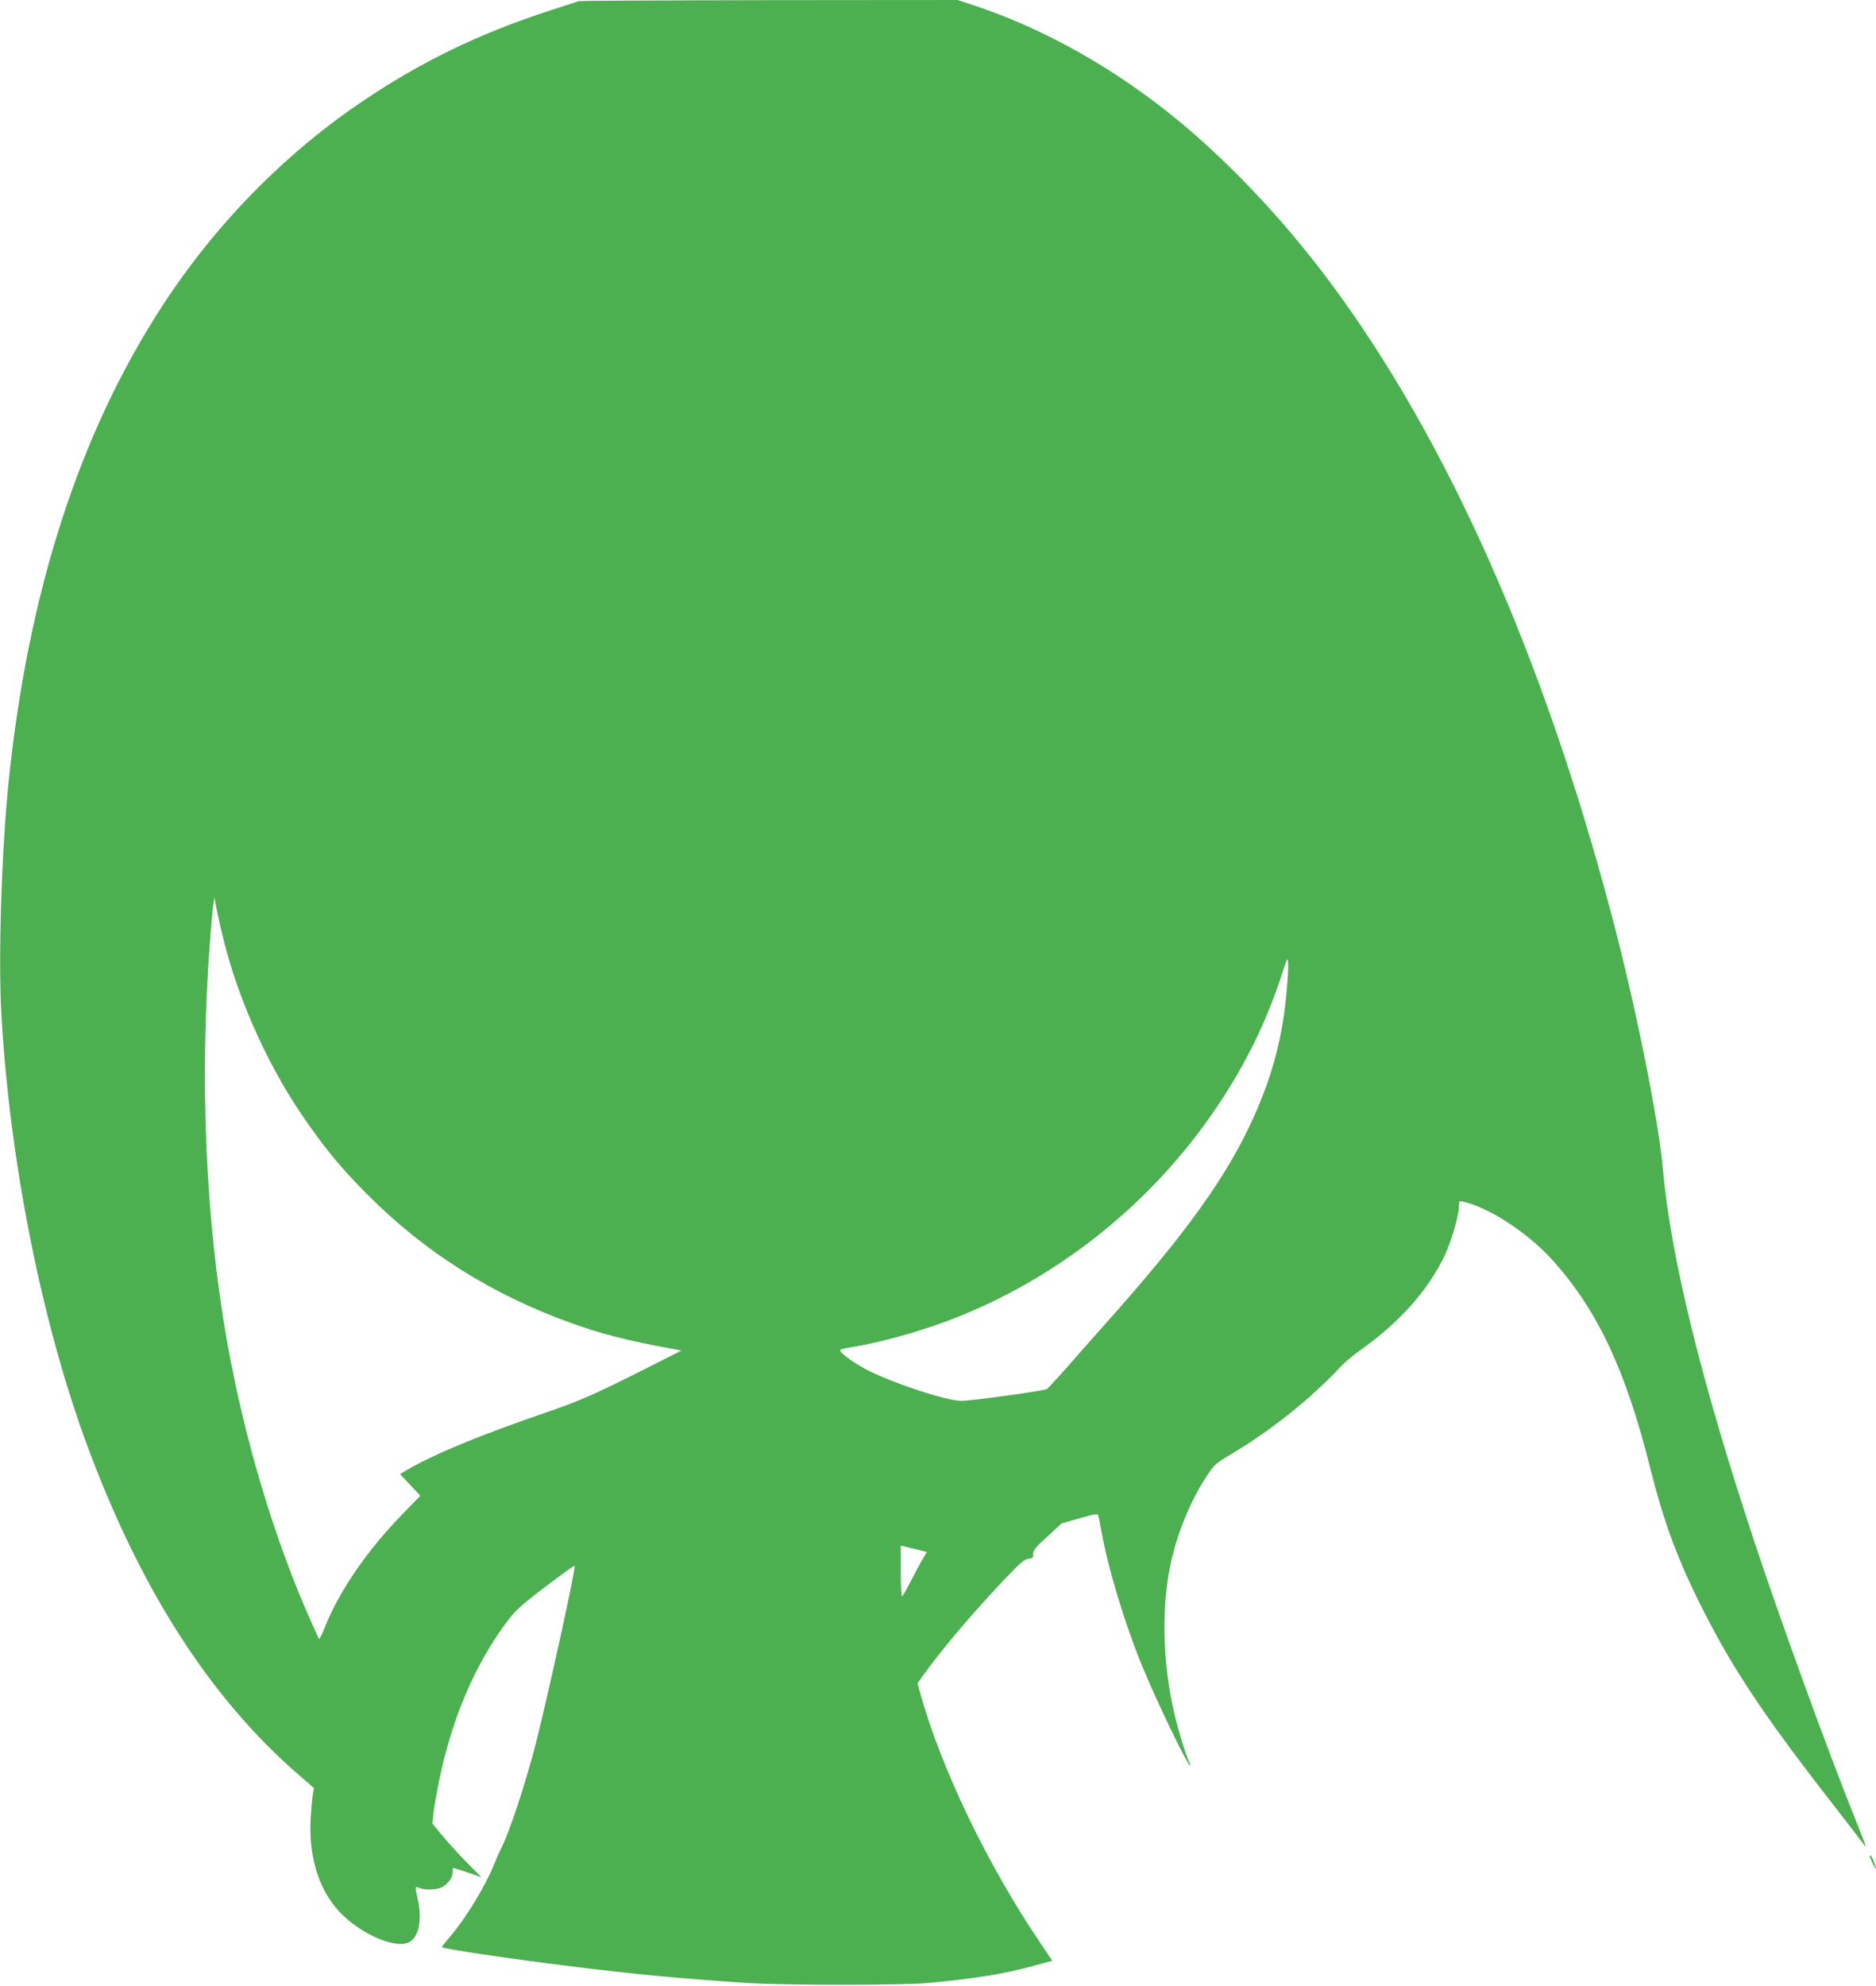 <?xml version="1.0" standalone="no"?>
<!DOCTYPE svg PUBLIC "-//W3C//DTD SVG 20010904//EN"
 "http://www.w3.org/TR/2001/REC-SVG-20010904/DTD/svg10.dtd">
<svg version="1.0" xmlns="http://www.w3.org/2000/svg"
 width="1210pt" height="1280pt" viewBox="0 0 1210 1280"
 preserveAspectRatio="xMidYMid meet">
<g transform="translate(0,1280) scale(0.1,-0.1)"
fill="#4caf50" stroke="none">
<path d="M3735 12793 c-11 -3 -112 -36 -225 -73 -425 -141 -785 -315 -1145
-555 -516 -342 -973 -806 -1318 -1337 -536 -823 -866 -1844 -992 -3073 -45
-444 -67 -1136 -46 -1495 53 -933 253 -1947 536 -2730 345 -950 801 -1668
1380 -2169 l100 -87 -7 -39 c-4 -22 -10 -89 -14 -150 -16 -267 60 -494 215
-638 145 -134 351 -212 426 -163 58 38 77 141 51 266 -20 95 -21 91 10 80 38
-15 111 -12 144 5 39 20 70 62 70 96 0 16 1 29 3 29 2 0 43 -14 93 -30 l89
-30 -92 92 c-50 51 -121 129 -158 173 l-66 80 6 60 c3 33 19 125 35 205 80
402 232 760 438 1034 58 77 90 106 250 228 101 77 186 138 188 135 10 -9 -157
-772 -246 -1130 -67 -265 -177 -598 -234 -705 -8 -15 -24 -52 -36 -82 -56
-142 -184 -353 -284 -470 -31 -36 -56 -68 -56 -71 0 -10 424 -73 825 -123 415
-52 718 -80 1140 -108 257 -16 1001 -16 1175 0 313 30 493 59 686 113 l111 30
-82 122 c-339 502 -638 1126 -770 1604 l-17 62 37 53 c120 166 296 375 512
605 112 118 139 142 166 145 28 3 32 6 30 30 -1 23 14 42 91 112 l93 86 116
33 c101 29 117 31 121 18 3 -9 12 -56 21 -106 41 -232 147 -582 258 -855 91
-223 296 -650 313 -650 3 0 1 8 -4 18 -17 30 -62 174 -87 273 -85 333 -98 710
-35 1007 42 199 133 419 239 576 42 63 56 76 156 135 258 154 510 356 699 558
26 29 89 82 140 117 246 176 424 376 532 599 45 94 94 262 94 323 0 32 2 34
28 28 173 -40 425 -207 584 -386 286 -322 466 -706 623 -1336 81 -323 166
-559 308 -847 204 -412 401 -713 840 -1278 117 -150 220 -284 229 -297 21 -29
14 -9 -72 205 -170 426 -454 1205 -622 1710 -351 1054 -551 1864 -602 2435
-30 330 -177 1061 -332 1645 -443 1674 -1061 3061 -1813 4073 -324 436 -716
843 -1088 1130 -381 295 -800 522 -1222 661 l-94 31 -1211 -1 c-666 -1 -1220
-4 -1231 -6z m-2290 -6063 c104 -408 302 -838 545 -1179 127 -180 229 -301
385 -456 367 -368 796 -638 1300 -820 207 -75 367 -116 675 -172 l45 -9 -250
-126 c-299 -151 -415 -202 -612 -269 -447 -154 -729 -270 -911 -376 l-42 -25
66 -70 65 -70 -113 -116 c-235 -241 -415 -505 -508 -744 -15 -39 -30 -66 -33
-62 -3 5 -26 56 -52 114 -235 527 -427 1168 -539 1795 -141 788 -180 1704
-111 2595 8 102 17 205 21 230 l7 45 17 -90 c10 -49 30 -137 45 -195z m6855
-305 c-25 -301 -89 -546 -211 -820 -174 -388 -439 -757 -974 -1355 -66 -74
-172 -193 -234 -265 -63 -71 -121 -134 -129 -139 -21 -12 -482 -75 -552 -76
-98 0 -464 122 -620 206 -95 52 -176 115 -159 124 8 4 48 13 89 19 173 29 407
94 600 166 699 262 1317 752 1739 1380 188 279 322 554 422 864 31 97 34 101
37 65 2 -21 -1 -97 -8 -169z m-2351 -3679 c-17 -28 -51 -93 -77 -143 -26 -51
-50 -93 -54 -93 -5 0 -8 74 -8 164 l0 163 84 -20 84 -21 -29 -50z"/>
<path d="M12061 833 c1 -16 38 -88 38 -77 1 14 -27 84 -34 84 -3 0 -5 -3 -4
-7z"/>
</g>
</svg>
